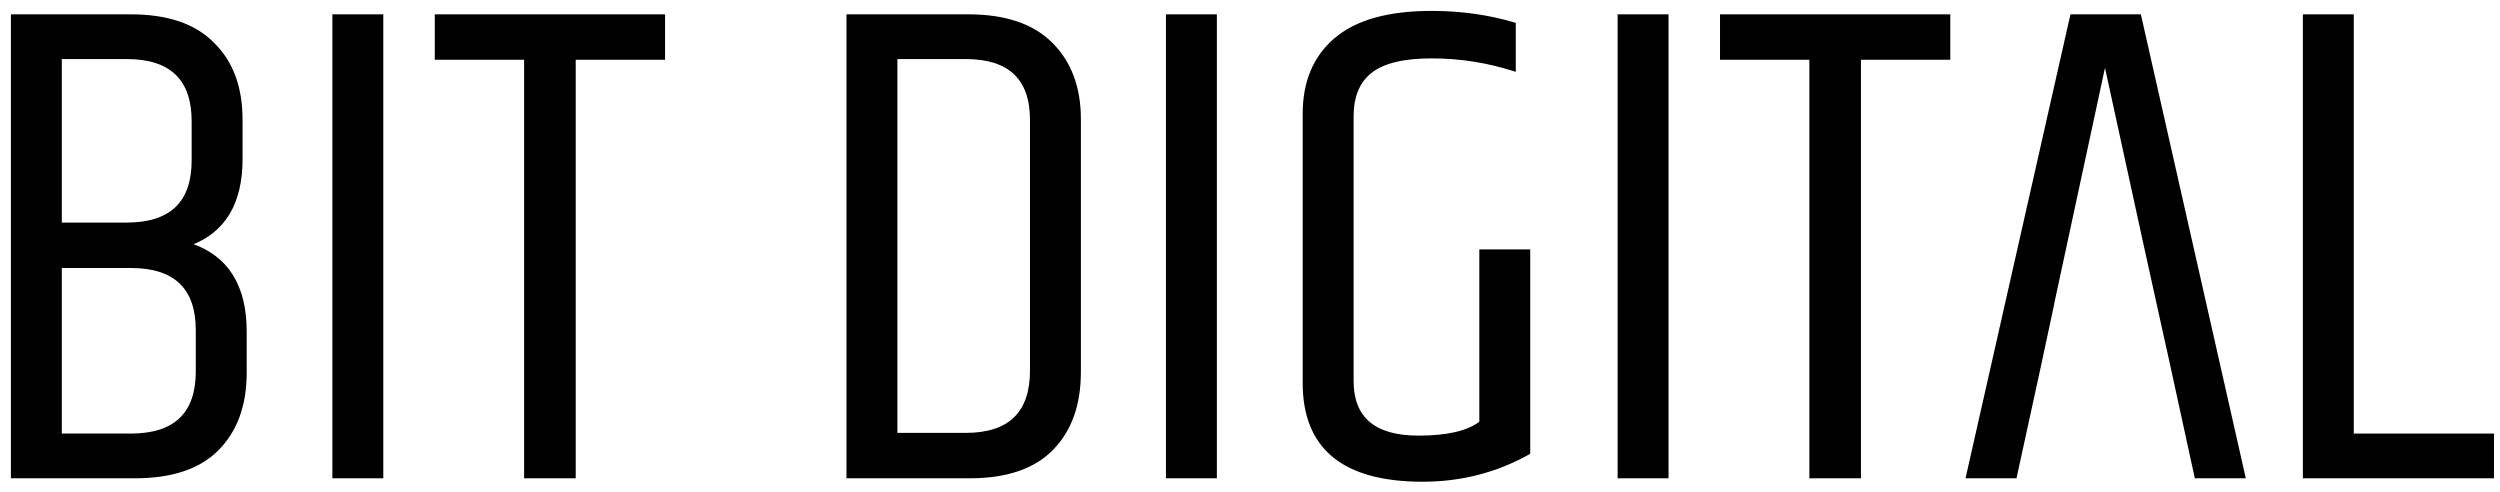 <svg width="1000" height="197" viewBox="0 0 1000 197" fill="none" xmlns="http://www.w3.org/2000/svg">
<g clip-path="url(#clip0_363_20)">
<path fill-rule="evenodd" clip-rule="evenodd" d="M96.602 47.944V63.613C96.602 81.207 89.821 92.57 76.259 97.701C90.921 102.649 98.252 114.287 98.252 132.613V149.108C98.252 162.12 94.495 172.383 86.98 179.897C79.65 187.227 68.654 190.893 53.992 190.893H4.785V6.159H52.343C67.004 6.159 78.001 9.916 85.331 17.43C92.845 24.761 96.602 34.932 96.602 47.944ZM50.694 23.203H24.303V89.454H50.694C68.287 89.454 77.084 81.024 77.084 64.163V48.494C77.084 31.633 68.287 23.203 50.694 23.203ZM78.734 148.558V132.064C78.734 115.203 69.937 106.773 52.343 106.773H24.303V173.849H52.343C69.937 173.849 78.734 165.419 78.734 148.558Z" fill="black"/>
<path d="M133.377 6.159H152.895V190.893H133.377V6.159Z" fill="black"/>
<path d="M265.599 6.159V23.478H229.862V190.893H210.069V23.478H174.332V6.159H265.599Z" fill="black"/>
<path fill-rule="evenodd" clip-rule="evenodd" d="M339.016 6.159H387.398C402.06 6.159 413.147 9.916 420.661 17.43C428.175 24.944 431.932 35.024 431.932 47.669V148.833C431.932 161.845 428.267 172.108 420.936 179.622C413.606 187.135 402.609 190.893 387.948 190.893H339.016V6.159ZM412.414 47.944C412.414 31.45 403.709 23.203 386.298 23.203H358.533V173.574H386.298C403.709 173.574 412.414 165.144 412.414 148.283V47.944Z" fill="black"/>
<path d="M466.801 6.159H486.32V190.893H466.801V6.159Z" fill="black"/>
<path d="M521.502 45.471C521.502 32.825 525.626 22.929 533.87 15.781C542.301 8.451 555.224 4.785 572.631 4.785C584.363 4.785 595.449 6.343 605.894 9.458V28.152C595.081 24.67 583.995 22.929 572.631 22.929C561.272 22.929 553.114 24.945 548.167 28.976C543.401 32.825 541.019 38.69 541.019 46.57V152.407C541.019 167.252 549.818 174.674 567.411 174.674C578.956 174.674 587.201 172.75 592.153 168.901V100.176H611.669V181.272C598.655 188.602 584.454 192.267 569.057 192.267C537.354 192.267 521.502 179.255 521.502 153.232V45.471Z" fill="black"/>
<path d="M647.475 6.159H666.991V190.893H647.475V6.159Z" fill="black"/>
<path d="M779.693 6.159V23.478H743.956V190.893H724.167V23.478H688.43V6.159H779.693Z" fill="black"/>
<path d="M867.004 139.211H866.976L857.583 96.613L841.99 25.127L821.1 122.167H821.143L815.889 146.719L806.253 190.893H786.736L828.521 6.159H856.009L897.794 190.893H878.277L867.004 139.211Z" fill="black"/>
<path d="M921.57 6.159H941.087V173.849H997.168V190.893H921.57V6.159Z" fill="black"/>
<mask id="mask0_363_20" style="mask-type:luminance" maskUnits="userSpaceOnUse" x="0" y="0" width="1000" height="197">
<path d="M1000 0H0V196.172H1000V0Z" fill="white"/>
<path fill-rule="evenodd" clip-rule="evenodd" d="M96.602 47.944V63.613C96.602 81.207 89.821 92.57 76.259 97.701C90.921 102.649 98.252 114.287 98.252 132.613V149.108C98.252 162.12 94.495 172.383 86.98 179.897C79.65 187.227 68.654 190.893 53.992 190.893H4.785V6.159H52.343C67.004 6.159 78.001 9.916 85.331 17.43C92.845 24.761 96.602 34.932 96.602 47.944ZM50.694 23.203H24.303V89.454H50.694C68.287 89.454 77.084 81.024 77.084 64.163V48.494C77.084 31.633 68.287 23.203 50.694 23.203ZM78.734 148.558V132.064C78.734 115.203 69.937 106.773 52.343 106.773H24.303V173.849H52.343C69.937 173.849 78.734 165.419 78.734 148.558Z" fill="black"/>
<path d="M133.377 6.159H152.895V190.893H133.377V6.159Z" fill="black"/>
<path d="M265.599 6.159V23.478H229.862V190.893H210.069V23.478H174.332V6.159H265.599Z" fill="black"/>
<path fill-rule="evenodd" clip-rule="evenodd" d="M339.016 6.159H387.398C402.06 6.159 413.147 9.916 420.661 17.43C428.175 24.944 431.932 35.024 431.932 47.669V148.833C431.932 161.845 428.267 172.108 420.936 179.622C413.606 187.135 402.609 190.893 387.948 190.893H339.016V6.159ZM412.414 47.944C412.414 31.45 403.709 23.203 386.298 23.203H358.533V173.574H386.298C403.709 173.574 412.414 165.144 412.414 148.283V47.944Z" fill="black"/>
<path d="M466.801 6.159H486.32V190.893H466.801V6.159Z" fill="black"/>
<path d="M521.502 45.471C521.502 32.825 525.626 22.929 533.87 15.781C542.301 8.451 555.224 4.785 572.631 4.785C584.363 4.785 595.449 6.343 605.894 9.458V28.152C595.081 24.67 583.995 22.929 572.631 22.929C561.272 22.929 553.114 24.945 548.167 28.976C543.401 32.825 541.019 38.69 541.019 46.57V152.407C541.019 167.252 549.818 174.674 567.411 174.674C578.956 174.674 587.201 172.75 592.153 168.901V100.176H611.669V181.272C598.655 188.602 584.454 192.267 569.057 192.267C537.354 192.267 521.502 179.255 521.502 153.232V45.471Z" fill="black"/>
<path d="M647.475 6.159H666.991V190.893H647.475V6.159Z" fill="black"/>
<path d="M779.693 6.159V23.478H743.956V190.893H724.167V23.478H688.43V6.159H779.693Z" fill="black"/>
<path d="M867.004 139.211H866.976L857.583 96.613L841.99 25.127L821.1 122.167H821.143L815.889 146.719L806.253 190.893H786.736L828.521 6.159H856.009L897.794 190.893H878.277L867.004 139.211Z" fill="black"/>
<path d="M921.57 6.159H941.087V173.849H997.168V190.893H921.57V6.159Z" fill="black"/>
</mask>
<g mask="url(#mask0_363_20)">
<path fill-rule="evenodd" clip-rule="evenodd" d="M96.602 47.944V63.613C96.602 81.207 89.821 92.57 76.259 97.701C90.921 102.649 98.252 114.287 98.252 132.613V149.108C98.252 162.12 94.495 172.383 86.98 179.897C79.65 187.227 68.654 190.893 53.992 190.893H4.785V6.159H52.343C67.004 6.159 78.001 9.916 85.331 17.43C92.845 24.761 96.602 34.932 96.602 47.944ZM50.694 23.203H24.303V89.454H50.694C68.287 89.454 77.084 81.024 77.084 64.163V48.494C77.084 31.633 68.287 23.203 50.694 23.203ZM78.734 148.558V132.064C78.734 115.203 69.937 106.773 52.343 106.773H24.303V173.849H52.343C69.937 173.849 78.734 165.419 78.734 148.558Z" stroke="black" stroke-width="0.847"/>
</g>
<mask id="mask1_363_20" style="mask-type:luminance" maskUnits="userSpaceOnUse" x="0" y="0" width="1000" height="197">
<path d="M1000 0H0V196.172H1000V0Z" fill="white"/>
<path fill-rule="evenodd" clip-rule="evenodd" d="M96.602 47.944V63.613C96.602 81.207 89.821 92.57 76.259 97.701C90.921 102.649 98.252 114.287 98.252 132.613V149.108C98.252 162.12 94.495 172.383 86.98 179.897C79.65 187.227 68.654 190.893 53.992 190.893H4.785V6.159H52.343C67.004 6.159 78.001 9.916 85.331 17.43C92.845 24.761 96.602 34.932 96.602 47.944ZM50.694 23.203H24.303V89.454H50.694C68.287 89.454 77.084 81.024 77.084 64.163V48.494C77.084 31.633 68.287 23.203 50.694 23.203ZM78.734 148.558V132.064C78.734 115.203 69.937 106.773 52.343 106.773H24.303V173.849H52.343C69.937 173.849 78.734 165.419 78.734 148.558Z" fill="black"/>
<path d="M133.377 6.159H152.895V190.893H133.377V6.159Z" fill="black"/>
<path d="M265.599 6.159V23.478H229.862V190.893H210.069V23.478H174.332V6.159H265.599Z" fill="black"/>
<path fill-rule="evenodd" clip-rule="evenodd" d="M339.016 6.159H387.398C402.06 6.159 413.147 9.916 420.661 17.43C428.175 24.944 431.932 35.024 431.932 47.669V148.833C431.932 161.845 428.267 172.108 420.936 179.622C413.606 187.135 402.609 190.893 387.948 190.893H339.016V6.159ZM412.414 47.944C412.414 31.45 403.709 23.203 386.298 23.203H358.533V173.574H386.298C403.709 173.574 412.414 165.144 412.414 148.283V47.944Z" fill="black"/>
<path d="M466.801 6.159H486.32V190.893H466.801V6.159Z" fill="black"/>
<path d="M521.502 45.471C521.502 32.825 525.626 22.929 533.87 15.781C542.301 8.451 555.224 4.785 572.631 4.785C584.363 4.785 595.449 6.343 605.894 9.458V28.152C595.081 24.67 583.995 22.929 572.631 22.929C561.272 22.929 553.114 24.945 548.167 28.976C543.401 32.825 541.019 38.69 541.019 46.57V152.407C541.019 167.252 549.818 174.674 567.411 174.674C578.956 174.674 587.201 172.75 592.153 168.901V100.176H611.669V181.272C598.655 188.602 584.454 192.267 569.057 192.267C537.354 192.267 521.502 179.255 521.502 153.232V45.471Z" fill="black"/>
<path d="M647.475 6.159H666.991V190.893H647.475V6.159Z" fill="black"/>
<path d="M779.693 6.159V23.478H743.956V190.893H724.167V23.478H688.43V6.159H779.693Z" fill="black"/>
<path d="M867.004 139.211H866.976L857.583 96.613L841.99 25.127L821.1 122.167H821.143L815.889 146.719L806.253 190.893H786.736L828.521 6.159H856.009L897.794 190.893H878.277L867.004 139.211Z" fill="black"/>
<path d="M921.57 6.159H941.087V173.849H997.168V190.893H921.57V6.159Z" fill="black"/>
</mask>
<g mask="url(#mask1_363_20)">
<path d="M133.377 6.159H152.895V190.893H133.377V6.159Z" stroke="black" stroke-width="0.847"/>
</g>
<mask id="mask2_363_20" style="mask-type:luminance" maskUnits="userSpaceOnUse" x="0" y="0" width="1000" height="197">
<path d="M1000 0H0V196.172H1000V0Z" fill="white"/>
<path fill-rule="evenodd" clip-rule="evenodd" d="M96.602 47.944V63.613C96.602 81.207 89.821 92.57 76.259 97.701C90.921 102.649 98.252 114.287 98.252 132.613V149.108C98.252 162.12 94.495 172.383 86.98 179.897C79.65 187.227 68.654 190.893 53.992 190.893H4.785V6.159H52.343C67.004 6.159 78.001 9.916 85.331 17.43C92.845 24.761 96.602 34.932 96.602 47.944ZM50.694 23.203H24.303V89.454H50.694C68.287 89.454 77.084 81.024 77.084 64.163V48.494C77.084 31.633 68.287 23.203 50.694 23.203ZM78.734 148.558V132.064C78.734 115.203 69.937 106.773 52.343 106.773H24.303V173.849H52.343C69.937 173.849 78.734 165.419 78.734 148.558Z" fill="black"/>
<path d="M133.377 6.159H152.895V190.893H133.377V6.159Z" fill="black"/>
<path d="M265.599 6.159V23.478H229.862V190.893H210.069V23.478H174.332V6.159H265.599Z" fill="black"/>
<path fill-rule="evenodd" clip-rule="evenodd" d="M339.016 6.159H387.398C402.06 6.159 413.147 9.916 420.661 17.43C428.175 24.944 431.932 35.024 431.932 47.669V148.833C431.932 161.845 428.267 172.108 420.936 179.622C413.606 187.135 402.609 190.893 387.948 190.893H339.016V6.159ZM412.414 47.944C412.414 31.45 403.709 23.203 386.298 23.203H358.533V173.574H386.298C403.709 173.574 412.414 165.144 412.414 148.283V47.944Z" fill="black"/>
<path d="M466.801 6.159H486.32V190.893H466.801V6.159Z" fill="black"/>
<path d="M521.502 45.471C521.502 32.825 525.626 22.929 533.87 15.781C542.301 8.451 555.224 4.785 572.631 4.785C584.363 4.785 595.449 6.343 605.894 9.458V28.152C595.081 24.67 583.995 22.929 572.631 22.929C561.272 22.929 553.114 24.945 548.167 28.976C543.401 32.825 541.019 38.69 541.019 46.57V152.407C541.019 167.252 549.818 174.674 567.411 174.674C578.956 174.674 587.201 172.75 592.153 168.901V100.176H611.669V181.272C598.655 188.602 584.454 192.267 569.057 192.267C537.354 192.267 521.502 179.255 521.502 153.232V45.471Z" fill="black"/>
<path d="M647.475 6.159H666.991V190.893H647.475V6.159Z" fill="black"/>
<path d="M779.693 6.159V23.478H743.956V190.893H724.167V23.478H688.43V6.159H779.693Z" fill="black"/>
<path d="M867.004 139.211H866.976L857.583 96.613L841.99 25.127L821.1 122.167H821.143L815.889 146.719L806.253 190.893H786.736L828.521 6.159H856.009L897.794 190.893H878.277L867.004 139.211Z" fill="black"/>
<path d="M921.57 6.159H941.087V173.849H997.168V190.893H921.57V6.159Z" fill="black"/>
</mask>
<g mask="url(#mask2_363_20)">
<path d="M265.599 6.159V23.478H229.862V190.893H210.069V23.478H174.332V6.159H265.599Z" stroke="black" stroke-width="0.847"/>
</g>
<mask id="mask3_363_20" style="mask-type:luminance" maskUnits="userSpaceOnUse" x="0" y="0" width="1000" height="197">
<path d="M1000 0H0V196.172H1000V0Z" fill="white"/>
<path fill-rule="evenodd" clip-rule="evenodd" d="M96.602 47.944V63.613C96.602 81.207 89.821 92.57 76.259 97.701C90.921 102.649 98.252 114.287 98.252 132.613V149.108C98.252 162.12 94.495 172.383 86.98 179.897C79.65 187.227 68.654 190.893 53.992 190.893H4.785V6.159H52.343C67.004 6.159 78.001 9.916 85.331 17.43C92.845 24.761 96.602 34.932 96.602 47.944ZM50.694 23.203H24.303V89.454H50.694C68.287 89.454 77.084 81.024 77.084 64.163V48.494C77.084 31.633 68.287 23.203 50.694 23.203ZM78.734 148.558V132.064C78.734 115.203 69.937 106.773 52.343 106.773H24.303V173.849H52.343C69.937 173.849 78.734 165.419 78.734 148.558Z" fill="black"/>
<path d="M133.377 6.159H152.895V190.893H133.377V6.159Z" fill="black"/>
<path d="M265.599 6.159V23.478H229.862V190.893H210.069V23.478H174.332V6.159H265.599Z" fill="black"/>
<path fill-rule="evenodd" clip-rule="evenodd" d="M339.016 6.159H387.398C402.06 6.159 413.147 9.916 420.661 17.43C428.175 24.944 431.932 35.024 431.932 47.669V148.833C431.932 161.845 428.267 172.108 420.936 179.622C413.606 187.135 402.609 190.893 387.948 190.893H339.016V6.159ZM412.414 47.944C412.414 31.45 403.709 23.203 386.298 23.203H358.533V173.574H386.298C403.709 173.574 412.414 165.144 412.414 148.283V47.944Z" fill="black"/>
<path d="M466.801 6.159H486.32V190.893H466.801V6.159Z" fill="black"/>
<path d="M521.502 45.471C521.502 32.825 525.626 22.929 533.87 15.781C542.301 8.451 555.224 4.785 572.631 4.785C584.363 4.785 595.449 6.343 605.894 9.458V28.152C595.081 24.67 583.995 22.929 572.631 22.929C561.272 22.929 553.114 24.945 548.167 28.976C543.401 32.825 541.019 38.69 541.019 46.57V152.407C541.019 167.252 549.818 174.674 567.411 174.674C578.956 174.674 587.201 172.75 592.153 168.901V100.176H611.669V181.272C598.655 188.602 584.454 192.267 569.057 192.267C537.354 192.267 521.502 179.255 521.502 153.232V45.471Z" fill="black"/>
<path d="M647.475 6.159H666.991V190.893H647.475V6.159Z" fill="black"/>
<path d="M779.693 6.159V23.478H743.956V190.893H724.167V23.478H688.43V6.159H779.693Z" fill="black"/>
<path d="M867.004 139.211H866.976L857.583 96.613L841.99 25.127L821.1 122.167H821.143L815.889 146.719L806.253 190.893H786.736L828.521 6.159H856.009L897.794 190.893H878.277L867.004 139.211Z" fill="black"/>
<path d="M921.57 6.159H941.087V173.849H997.168V190.893H921.57V6.159Z" fill="black"/>
</mask>
<g mask="url(#mask3_363_20)">
<path fill-rule="evenodd" clip-rule="evenodd" d="M339.016 6.159H387.398C402.06 6.159 413.147 9.916 420.661 17.43C428.175 24.944 431.932 35.024 431.932 47.669V148.833C431.932 161.845 428.267 172.108 420.936 179.622C413.606 187.135 402.609 190.893 387.948 190.893H339.016V6.159ZM412.414 47.944C412.414 31.45 403.709 23.203 386.298 23.203H358.533V173.574H386.298C403.709 173.574 412.414 165.144 412.414 148.283V47.944Z" stroke="black" stroke-width="0.847"/>
</g>
<mask id="mask4_363_20" style="mask-type:luminance" maskUnits="userSpaceOnUse" x="0" y="0" width="1000" height="197">
<path d="M1000 0H0V196.172H1000V0Z" fill="white"/>
<path fill-rule="evenodd" clip-rule="evenodd" d="M96.602 47.944V63.613C96.602 81.207 89.821 92.57 76.259 97.701C90.921 102.649 98.252 114.287 98.252 132.613V149.108C98.252 162.12 94.495 172.383 86.98 179.897C79.65 187.227 68.654 190.893 53.992 190.893H4.785V6.159H52.343C67.004 6.159 78.001 9.916 85.331 17.43C92.845 24.761 96.602 34.932 96.602 47.944ZM50.694 23.203H24.303V89.454H50.694C68.287 89.454 77.084 81.024 77.084 64.163V48.494C77.084 31.633 68.287 23.203 50.694 23.203ZM78.734 148.558V132.064C78.734 115.203 69.937 106.773 52.343 106.773H24.303V173.849H52.343C69.937 173.849 78.734 165.419 78.734 148.558Z" fill="black"/>
<path d="M133.377 6.159H152.895V190.893H133.377V6.159Z" fill="black"/>
<path d="M265.599 6.159V23.478H229.862V190.893H210.069V23.478H174.332V6.159H265.599Z" fill="black"/>
<path fill-rule="evenodd" clip-rule="evenodd" d="M339.016 6.159H387.398C402.06 6.159 413.147 9.916 420.661 17.43C428.175 24.944 431.932 35.024 431.932 47.669V148.833C431.932 161.845 428.267 172.108 420.936 179.622C413.606 187.135 402.609 190.893 387.948 190.893H339.016V6.159ZM412.414 47.944C412.414 31.45 403.709 23.203 386.298 23.203H358.533V173.574H386.298C403.709 173.574 412.414 165.144 412.414 148.283V47.944Z" fill="black"/>
<path d="M466.801 6.159H486.32V190.893H466.801V6.159Z" fill="black"/>
<path d="M521.502 45.471C521.502 32.825 525.626 22.929 533.87 15.781C542.301 8.451 555.224 4.785 572.631 4.785C584.363 4.785 595.449 6.343 605.894 9.458V28.152C595.081 24.67 583.995 22.929 572.631 22.929C561.272 22.929 553.114 24.945 548.167 28.976C543.401 32.825 541.019 38.69 541.019 46.57V152.407C541.019 167.252 549.818 174.674 567.411 174.674C578.956 174.674 587.201 172.75 592.153 168.901V100.176H611.669V181.272C598.655 188.602 584.454 192.267 569.057 192.267C537.354 192.267 521.502 179.255 521.502 153.232V45.471Z" fill="black"/>
<path d="M647.475 6.159H666.991V190.893H647.475V6.159Z" fill="black"/>
<path d="M779.693 6.159V23.478H743.956V190.893H724.167V23.478H688.43V6.159H779.693Z" fill="black"/>
<path d="M867.004 139.211H866.976L857.583 96.613L841.99 25.127L821.1 122.167H821.143L815.889 146.719L806.253 190.893H786.736L828.521 6.159H856.009L897.794 190.893H878.277L867.004 139.211Z" fill="black"/>
<path d="M921.57 6.159H941.087V173.849H997.168V190.893H921.57V6.159Z" fill="black"/>
</mask>
<g mask="url(#mask4_363_20)">
<path d="M466.801 6.159H486.32V190.893H466.801V6.159Z" stroke="black" stroke-width="0.847"/>
</g>
<mask id="mask5_363_20" style="mask-type:luminance" maskUnits="userSpaceOnUse" x="0" y="0" width="1000" height="197">
<path d="M1000 0H0V196.172H1000V0Z" fill="white"/>
<path fill-rule="evenodd" clip-rule="evenodd" d="M96.602 47.944V63.613C96.602 81.207 89.821 92.57 76.259 97.701C90.921 102.649 98.252 114.287 98.252 132.613V149.108C98.252 162.12 94.495 172.383 86.98 179.897C79.65 187.227 68.654 190.893 53.992 190.893H4.785V6.159H52.343C67.004 6.159 78.001 9.916 85.331 17.43C92.845 24.761 96.602 34.932 96.602 47.944ZM50.694 23.203H24.303V89.454H50.694C68.287 89.454 77.084 81.024 77.084 64.163V48.494C77.084 31.633 68.287 23.203 50.694 23.203ZM78.734 148.558V132.064C78.734 115.203 69.937 106.773 52.343 106.773H24.303V173.849H52.343C69.937 173.849 78.734 165.419 78.734 148.558Z" fill="black"/>
<path d="M133.377 6.159H152.895V190.893H133.377V6.159Z" fill="black"/>
<path d="M265.599 6.159V23.478H229.862V190.893H210.069V23.478H174.332V6.159H265.599Z" fill="black"/>
<path fill-rule="evenodd" clip-rule="evenodd" d="M339.016 6.159H387.398C402.06 6.159 413.147 9.916 420.661 17.43C428.175 24.944 431.932 35.024 431.932 47.669V148.833C431.932 161.845 428.267 172.108 420.936 179.622C413.606 187.135 402.609 190.893 387.948 190.893H339.016V6.159ZM412.414 47.944C412.414 31.45 403.709 23.203 386.298 23.203H358.533V173.574H386.298C403.709 173.574 412.414 165.144 412.414 148.283V47.944Z" fill="black"/>
<path d="M466.801 6.159H486.32V190.893H466.801V6.159Z" fill="black"/>
<path d="M521.502 45.471C521.502 32.825 525.626 22.929 533.87 15.781C542.301 8.451 555.224 4.785 572.631 4.785C584.363 4.785 595.449 6.343 605.894 9.458V28.152C595.081 24.67 583.995 22.929 572.631 22.929C561.272 22.929 553.114 24.945 548.167 28.976C543.401 32.825 541.019 38.69 541.019 46.57V152.407C541.019 167.252 549.818 174.674 567.411 174.674C578.956 174.674 587.201 172.75 592.153 168.901V100.176H611.669V181.272C598.655 188.602 584.454 192.267 569.057 192.267C537.354 192.267 521.502 179.255 521.502 153.232V45.471Z" fill="black"/>
<path d="M647.475 6.159H666.991V190.893H647.475V6.159Z" fill="black"/>
<path d="M779.693 6.159V23.478H743.956V190.893H724.167V23.478H688.43V6.159H779.693Z" fill="black"/>
<path d="M867.004 139.211H866.976L857.583 96.613L841.99 25.127L821.1 122.167H821.143L815.889 146.719L806.253 190.893H786.736L828.521 6.159H856.009L897.794 190.893H878.277L867.004 139.211Z" fill="black"/>
<path d="M921.57 6.159H941.087V173.849H997.168V190.893H921.57V6.159Z" fill="black"/>
</mask>
<g mask="url(#mask5_363_20)">
<path d="M521.502 45.471C521.502 32.825 525.626 22.929 533.87 15.781C542.301 8.451 555.224 4.785 572.631 4.785C584.363 4.785 595.449 6.343 605.894 9.458V28.152C595.081 24.67 583.995 22.929 572.631 22.929C561.272 22.929 553.114 24.945 548.167 28.976C543.401 32.825 541.019 38.69 541.019 46.57V152.407C541.019 167.252 549.818 174.674 567.411 174.674C578.956 174.674 587.201 172.75 592.153 168.901V100.176H611.669V181.272C598.655 188.602 584.454 192.267 569.057 192.267C537.354 192.267 521.502 179.255 521.502 153.232V45.471Z" stroke="black" stroke-width="0.847"/>
</g>
<mask id="mask6_363_20" style="mask-type:luminance" maskUnits="userSpaceOnUse" x="0" y="0" width="1000" height="197">
<path d="M1000 0H0V196.172H1000V0Z" fill="white"/>
<path fill-rule="evenodd" clip-rule="evenodd" d="M96.602 47.944V63.613C96.602 81.207 89.821 92.57 76.259 97.701C90.921 102.649 98.252 114.287 98.252 132.613V149.108C98.252 162.12 94.495 172.383 86.98 179.897C79.65 187.227 68.654 190.893 53.992 190.893H4.785V6.159H52.343C67.004 6.159 78.001 9.916 85.331 17.43C92.845 24.761 96.602 34.932 96.602 47.944ZM50.694 23.203H24.303V89.454H50.694C68.287 89.454 77.084 81.024 77.084 64.163V48.494C77.084 31.633 68.287 23.203 50.694 23.203ZM78.734 148.558V132.064C78.734 115.203 69.937 106.773 52.343 106.773H24.303V173.849H52.343C69.937 173.849 78.734 165.419 78.734 148.558Z" fill="black"/>
<path d="M133.377 6.159H152.895V190.893H133.377V6.159Z" fill="black"/>
<path d="M265.599 6.159V23.478H229.862V190.893H210.069V23.478H174.332V6.159H265.599Z" fill="black"/>
<path fill-rule="evenodd" clip-rule="evenodd" d="M339.016 6.159H387.398C402.06 6.159 413.147 9.916 420.661 17.43C428.175 24.944 431.932 35.024 431.932 47.669V148.833C431.932 161.845 428.267 172.108 420.936 179.622C413.606 187.135 402.609 190.893 387.948 190.893H339.016V6.159ZM412.414 47.944C412.414 31.45 403.709 23.203 386.298 23.203H358.533V173.574H386.298C403.709 173.574 412.414 165.144 412.414 148.283V47.944Z" fill="black"/>
<path d="M466.801 6.159H486.32V190.893H466.801V6.159Z" fill="black"/>
<path d="M521.502 45.471C521.502 32.825 525.626 22.929 533.87 15.781C542.301 8.451 555.224 4.785 572.631 4.785C584.363 4.785 595.449 6.343 605.894 9.458V28.152C595.081 24.67 583.995 22.929 572.631 22.929C561.272 22.929 553.114 24.945 548.167 28.976C543.401 32.825 541.019 38.69 541.019 46.57V152.407C541.019 167.252 549.818 174.674 567.411 174.674C578.956 174.674 587.201 172.75 592.153 168.901V100.176H611.669V181.272C598.655 188.602 584.454 192.267 569.057 192.267C537.354 192.267 521.502 179.255 521.502 153.232V45.471Z" fill="black"/>
<path d="M647.475 6.159H666.991V190.893H647.475V6.159Z" fill="black"/>
<path d="M779.693 6.159V23.478H743.956V190.893H724.167V23.478H688.43V6.159H779.693Z" fill="black"/>
<path d="M867.004 139.211H866.976L857.583 96.613L841.99 25.127L821.1 122.167H821.143L815.889 146.719L806.253 190.893H786.736L828.521 6.159H856.009L897.794 190.893H878.277L867.004 139.211Z" fill="black"/>
<path d="M921.57 6.159H941.087V173.849H997.168V190.893H921.57V6.159Z" fill="black"/>
</mask>
<g mask="url(#mask6_363_20)">
<path d="M647.475 6.159H666.991V190.893H647.475V6.159Z" stroke="black" stroke-width="0.847"/>
</g>
<mask id="mask7_363_20" style="mask-type:luminance" maskUnits="userSpaceOnUse" x="0" y="0" width="1000" height="197">
<path d="M1000 0H0V196.172H1000V0Z" fill="white"/>
<path fill-rule="evenodd" clip-rule="evenodd" d="M96.602 47.944V63.613C96.602 81.207 89.821 92.57 76.259 97.701C90.921 102.649 98.252 114.287 98.252 132.613V149.108C98.252 162.12 94.495 172.383 86.98 179.897C79.65 187.227 68.654 190.893 53.992 190.893H4.785V6.159H52.343C67.004 6.159 78.001 9.916 85.331 17.43C92.845 24.761 96.602 34.932 96.602 47.944ZM50.694 23.203H24.303V89.454H50.694C68.287 89.454 77.084 81.024 77.084 64.163V48.494C77.084 31.633 68.287 23.203 50.694 23.203ZM78.734 148.558V132.064C78.734 115.203 69.937 106.773 52.343 106.773H24.303V173.849H52.343C69.937 173.849 78.734 165.419 78.734 148.558Z" fill="black"/>
<path d="M133.377 6.159H152.895V190.893H133.377V6.159Z" fill="black"/>
<path d="M265.599 6.159V23.478H229.862V190.893H210.069V23.478H174.332V6.159H265.599Z" fill="black"/>
<path fill-rule="evenodd" clip-rule="evenodd" d="M339.016 6.159H387.398C402.06 6.159 413.147 9.916 420.661 17.43C428.175 24.944 431.932 35.024 431.932 47.669V148.833C431.932 161.845 428.267 172.108 420.936 179.622C413.606 187.135 402.609 190.893 387.948 190.893H339.016V6.159ZM412.414 47.944C412.414 31.45 403.709 23.203 386.298 23.203H358.533V173.574H386.298C403.709 173.574 412.414 165.144 412.414 148.283V47.944Z" fill="black"/>
<path d="M466.801 6.159H486.32V190.893H466.801V6.159Z" fill="black"/>
<path d="M521.502 45.471C521.502 32.825 525.626 22.929 533.87 15.781C542.301 8.451 555.224 4.785 572.631 4.785C584.363 4.785 595.449 6.343 605.894 9.458V28.152C595.081 24.67 583.995 22.929 572.631 22.929C561.272 22.929 553.114 24.945 548.167 28.976C543.401 32.825 541.019 38.69 541.019 46.57V152.407C541.019 167.252 549.818 174.674 567.411 174.674C578.956 174.674 587.201 172.75 592.153 168.901V100.176H611.669V181.272C598.655 188.602 584.454 192.267 569.057 192.267C537.354 192.267 521.502 179.255 521.502 153.232V45.471Z" fill="black"/>
<path d="M647.475 6.159H666.991V190.893H647.475V6.159Z" fill="black"/>
<path d="M779.693 6.159V23.478H743.956V190.893H724.167V23.478H688.43V6.159H779.693Z" fill="black"/>
<path d="M867.004 139.211H866.976L857.583 96.613L841.99 25.127L821.1 122.167H821.143L815.889 146.719L806.253 190.893H786.736L828.521 6.159H856.009L897.794 190.893H878.277L867.004 139.211Z" fill="black"/>
<path d="M921.57 6.159H941.087V173.849H997.168V190.893H921.57V6.159Z" fill="black"/>
</mask>
<g mask="url(#mask7_363_20)">
<path d="M779.693 6.159V23.478H743.956V190.893H724.167V23.478H688.43V6.159H779.693Z" stroke="black" stroke-width="0.847"/>
</g>
<mask id="mask8_363_20" style="mask-type:luminance" maskUnits="userSpaceOnUse" x="0" y="0" width="1000" height="197">
<path d="M1000 0H0V196.172H1000V0Z" fill="white"/>
<path fill-rule="evenodd" clip-rule="evenodd" d="M96.602 47.944V63.613C96.602 81.207 89.821 92.57 76.259 97.701C90.921 102.649 98.252 114.287 98.252 132.613V149.108C98.252 162.12 94.495 172.383 86.98 179.897C79.65 187.227 68.654 190.893 53.992 190.893H4.785V6.159H52.343C67.004 6.159 78.001 9.916 85.331 17.43C92.845 24.761 96.602 34.932 96.602 47.944ZM50.694 23.203H24.303V89.454H50.694C68.287 89.454 77.084 81.024 77.084 64.163V48.494C77.084 31.633 68.287 23.203 50.694 23.203ZM78.734 148.558V132.064C78.734 115.203 69.937 106.773 52.343 106.773H24.303V173.849H52.343C69.937 173.849 78.734 165.419 78.734 148.558Z" fill="black"/>
<path d="M133.377 6.159H152.895V190.893H133.377V6.159Z" fill="black"/>
<path d="M265.599 6.159V23.478H229.862V190.893H210.069V23.478H174.332V6.159H265.599Z" fill="black"/>
<path fill-rule="evenodd" clip-rule="evenodd" d="M339.016 6.159H387.398C402.06 6.159 413.147 9.916 420.661 17.43C428.175 24.944 431.932 35.024 431.932 47.669V148.833C431.932 161.845 428.267 172.108 420.936 179.622C413.606 187.135 402.609 190.893 387.948 190.893H339.016V6.159ZM412.414 47.944C412.414 31.45 403.709 23.203 386.298 23.203H358.533V173.574H386.298C403.709 173.574 412.414 165.144 412.414 148.283V47.944Z" fill="black"/>
<path d="M466.801 6.159H486.32V190.893H466.801V6.159Z" fill="black"/>
<path d="M521.502 45.471C521.502 32.825 525.626 22.929 533.87 15.781C542.301 8.451 555.224 4.785 572.631 4.785C584.363 4.785 595.449 6.343 605.894 9.458V28.152C595.081 24.67 583.995 22.929 572.631 22.929C561.272 22.929 553.114 24.945 548.167 28.976C543.401 32.825 541.019 38.69 541.019 46.57V152.407C541.019 167.252 549.818 174.674 567.411 174.674C578.956 174.674 587.201 172.75 592.153 168.901V100.176H611.669V181.272C598.655 188.602 584.454 192.267 569.057 192.267C537.354 192.267 521.502 179.255 521.502 153.232V45.471Z" fill="black"/>
<path d="M647.475 6.159H666.991V190.893H647.475V6.159Z" fill="black"/>
<path d="M779.693 6.159V23.478H743.956V190.893H724.167V23.478H688.43V6.159H779.693Z" fill="black"/>
<path d="M867.004 139.211H866.976L857.583 96.613L841.99 25.127L821.1 122.167H821.143L815.889 146.719L806.253 190.893H786.736L828.521 6.159H856.009L897.794 190.893H878.277L867.004 139.211Z" fill="black"/>
<path d="M921.57 6.159H941.087V173.849H997.168V190.893H921.57V6.159Z" fill="black"/>
</mask>
<g mask="url(#mask8_363_20)">
<path d="M867.004 139.211H866.976L857.583 96.613L841.99 25.127L821.1 122.167H821.143L815.889 146.719L806.253 190.893H786.736L828.521 6.159H856.009L897.794 190.893H878.277L867.004 139.211Z" stroke="black" stroke-width="0.847"/>
</g>
<mask id="mask9_363_20" style="mask-type:luminance" maskUnits="userSpaceOnUse" x="0" y="0" width="1000" height="197">
<path d="M1000 0H0V196.172H1000V0Z" fill="white"/>
<path fill-rule="evenodd" clip-rule="evenodd" d="M96.602 47.944V63.613C96.602 81.207 89.821 92.57 76.259 97.701C90.921 102.649 98.252 114.287 98.252 132.613V149.108C98.252 162.12 94.495 172.383 86.98 179.897C79.65 187.227 68.654 190.893 53.992 190.893H4.785V6.159H52.343C67.004 6.159 78.001 9.916 85.331 17.43C92.845 24.761 96.602 34.932 96.602 47.944ZM50.694 23.203H24.303V89.454H50.694C68.287 89.454 77.084 81.024 77.084 64.163V48.494C77.084 31.633 68.287 23.203 50.694 23.203ZM78.734 148.558V132.064C78.734 115.203 69.937 106.773 52.343 106.773H24.303V173.849H52.343C69.937 173.849 78.734 165.419 78.734 148.558Z" fill="black"/>
<path d="M133.377 6.159H152.895V190.893H133.377V6.159Z" fill="black"/>
<path d="M265.599 6.159V23.478H229.862V190.893H210.069V23.478H174.332V6.159H265.599Z" fill="black"/>
<path fill-rule="evenodd" clip-rule="evenodd" d="M339.016 6.159H387.398C402.06 6.159 413.147 9.916 420.661 17.43C428.175 24.944 431.932 35.024 431.932 47.669V148.833C431.932 161.845 428.267 172.108 420.936 179.622C413.606 187.135 402.609 190.893 387.948 190.893H339.016V6.159ZM412.414 47.944C412.414 31.45 403.709 23.203 386.298 23.203H358.533V173.574H386.298C403.709 173.574 412.414 165.144 412.414 148.283V47.944Z" fill="black"/>
<path d="M466.801 6.159H486.32V190.893H466.801V6.159Z" fill="black"/>
<path d="M521.502 45.471C521.502 32.825 525.626 22.929 533.87 15.781C542.301 8.451 555.224 4.785 572.631 4.785C584.363 4.785 595.449 6.343 605.894 9.458V28.152C595.081 24.67 583.995 22.929 572.631 22.929C561.272 22.929 553.114 24.945 548.167 28.976C543.401 32.825 541.019 38.69 541.019 46.57V152.407C541.019 167.252 549.818 174.674 567.411 174.674C578.956 174.674 587.201 172.75 592.153 168.901V100.176H611.669V181.272C598.655 188.602 584.454 192.267 569.057 192.267C537.354 192.267 521.502 179.255 521.502 153.232V45.471Z" fill="black"/>
<path d="M647.475 6.159H666.991V190.893H647.475V6.159Z" fill="black"/>
<path d="M779.693 6.159V23.478H743.956V190.893H724.167V23.478H688.43V6.159H779.693Z" fill="black"/>
<path d="M867.004 139.211H866.976L857.583 96.613L841.99 25.127L821.1 122.167H821.143L815.889 146.719L806.253 190.893H786.736L828.521 6.159H856.009L897.794 190.893H878.277L867.004 139.211Z" fill="black"/>
<path d="M921.57 6.159H941.087V173.849H997.168V190.893H921.57V6.159Z" fill="black"/>
</mask>
<g mask="url(#mask9_363_20)">
<path d="M921.57 6.159H941.087V173.849H997.168V190.893H921.57V6.159Z" stroke="black" stroke-width="0.847"/>
</g>
</g>
<defs>
<clipPath id="clip0_363_20">
<rect width="1000" height="196.172" fill="white"/>
</clipPath>
</defs>
</svg>
